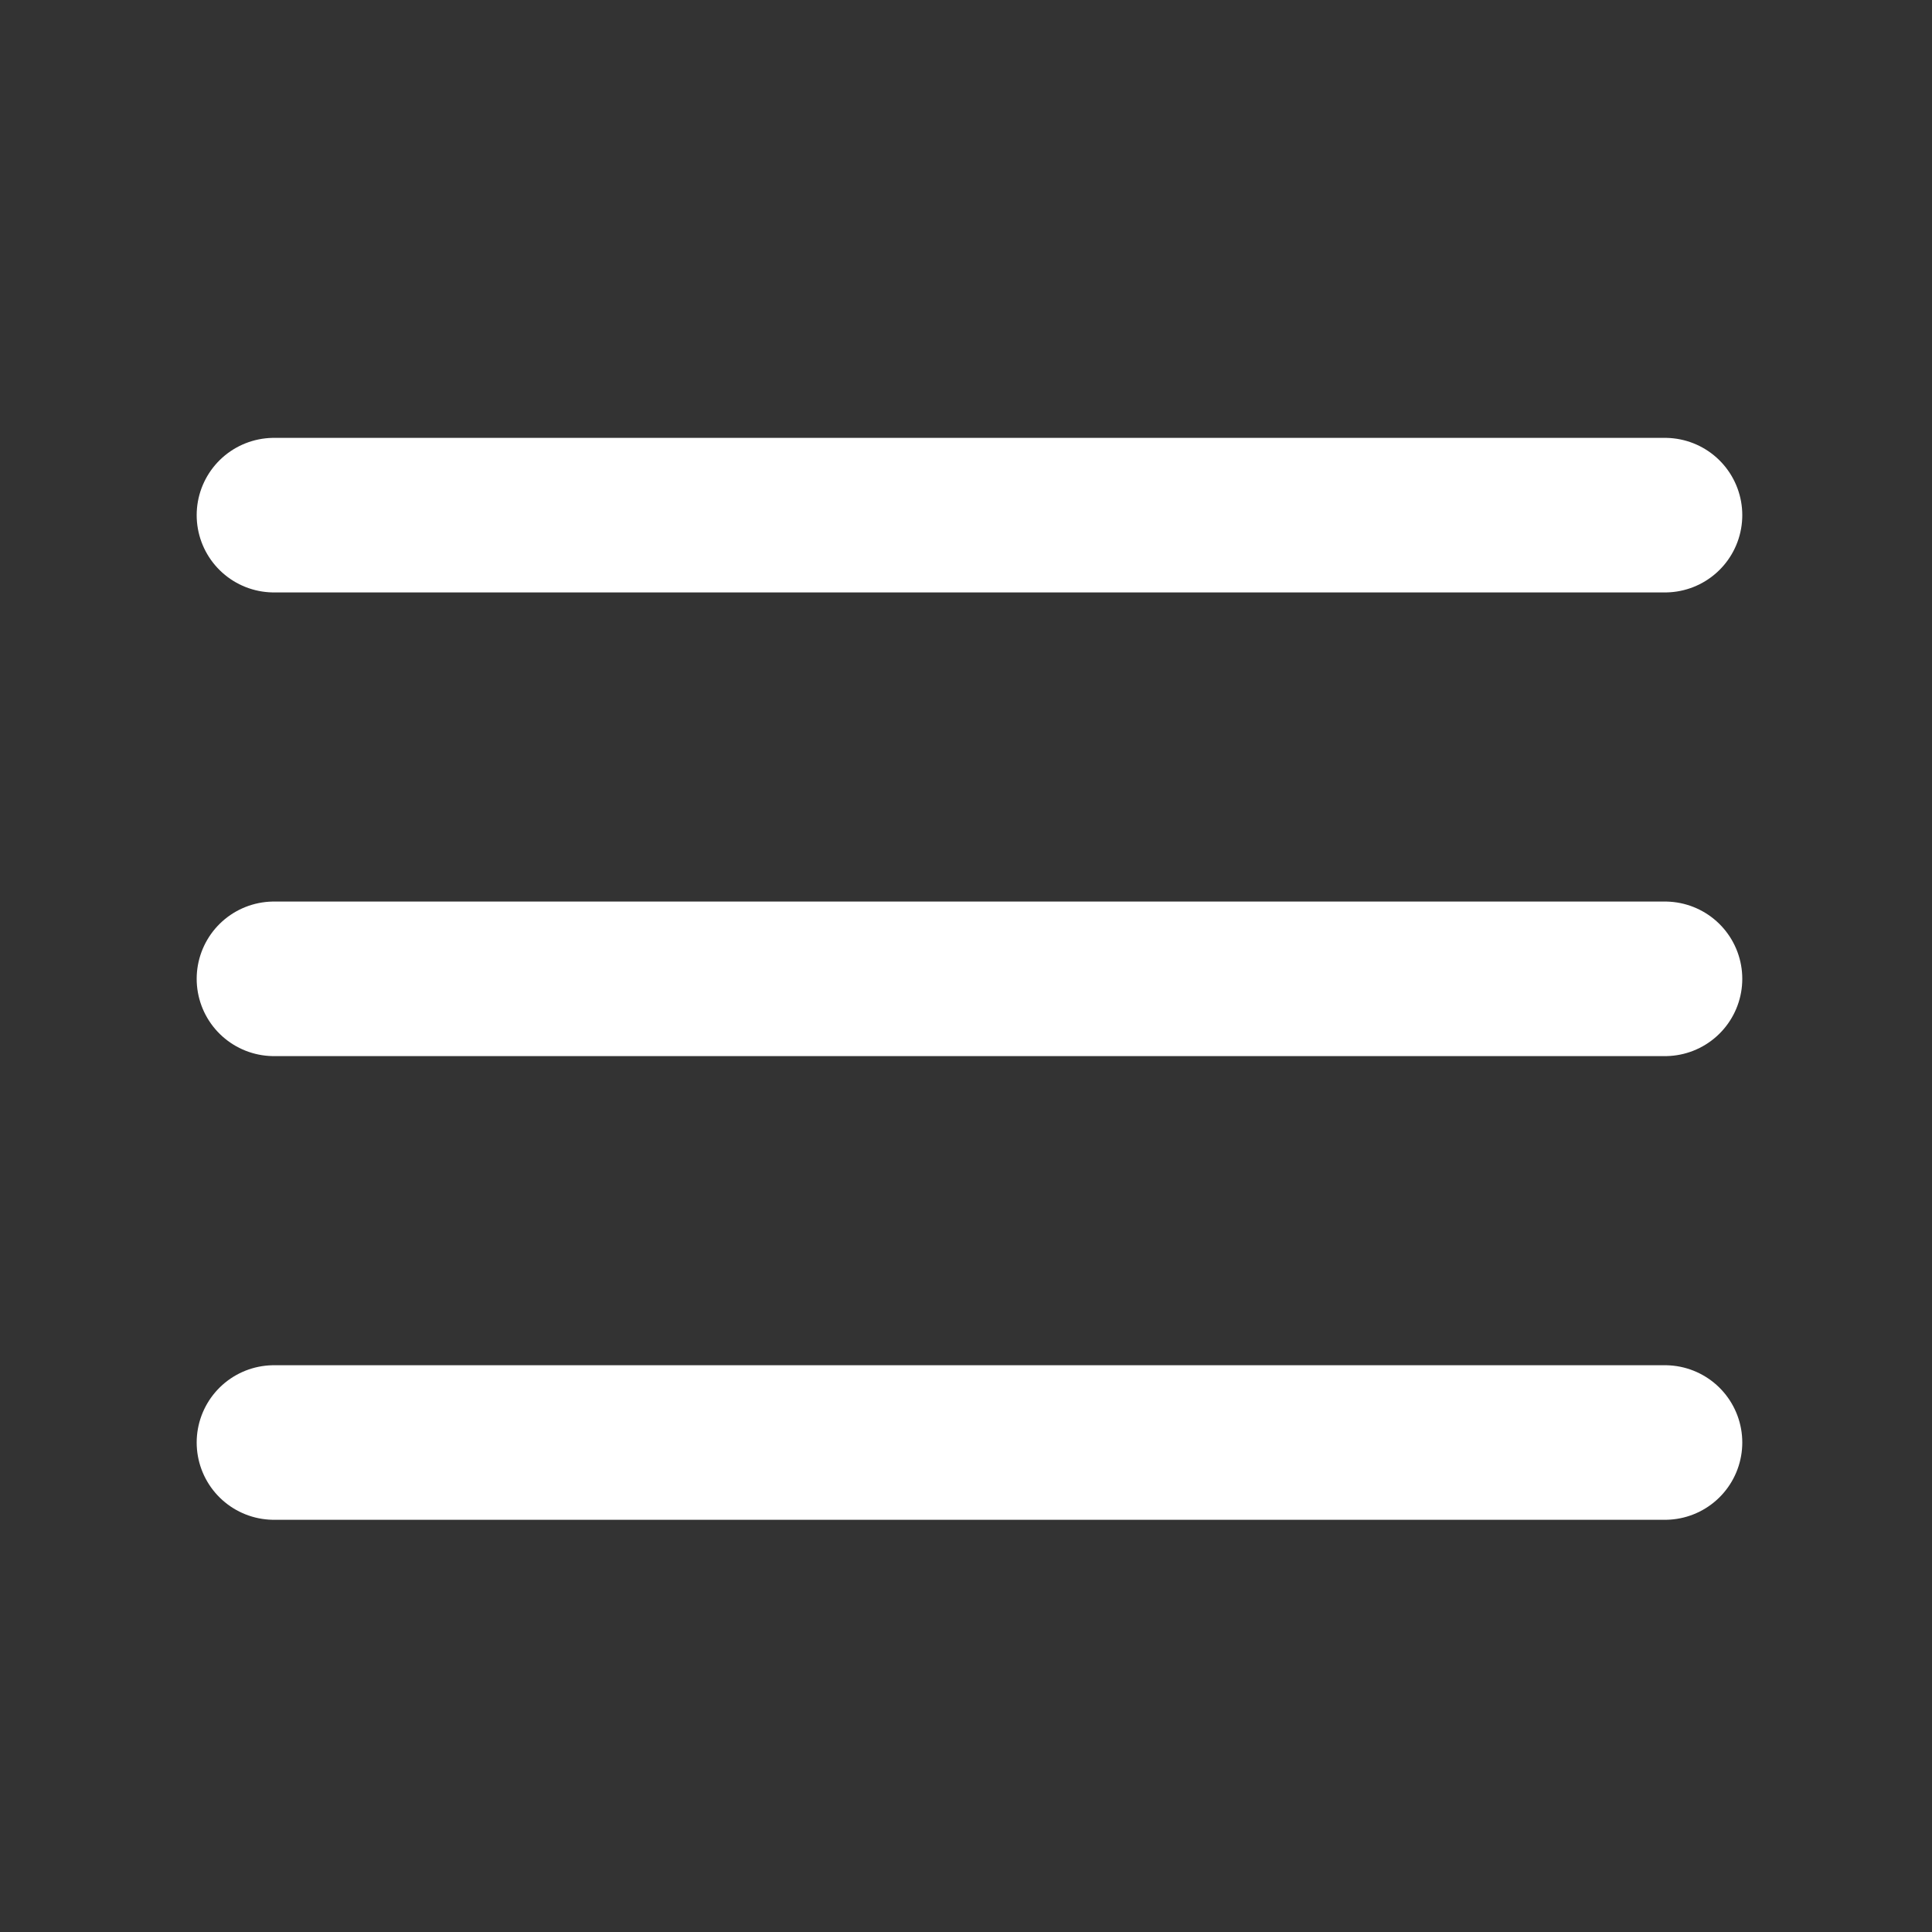 <svg width="32" height="32" viewBox="0 0 25 25" fill="none" xmlns="http://www.w3.org/2000/svg">
    <rect x="0" y="0" width="25" height="25" fill="#333333" stroke="none"/>
    <path d="M3.545 12.666H21.545" stroke="white" stroke-width="2" stroke-linecap="round" stroke-linejoin="round"/>
    <path d="M3.545 6.666H21.545" stroke="white" stroke-width="2" stroke-linecap="round" stroke-linejoin="round"/>
    <path d="M3.545 18.666H21.545" stroke="white" stroke-width="2" stroke-linecap="round" stroke-linejoin="round"/>
</svg>
